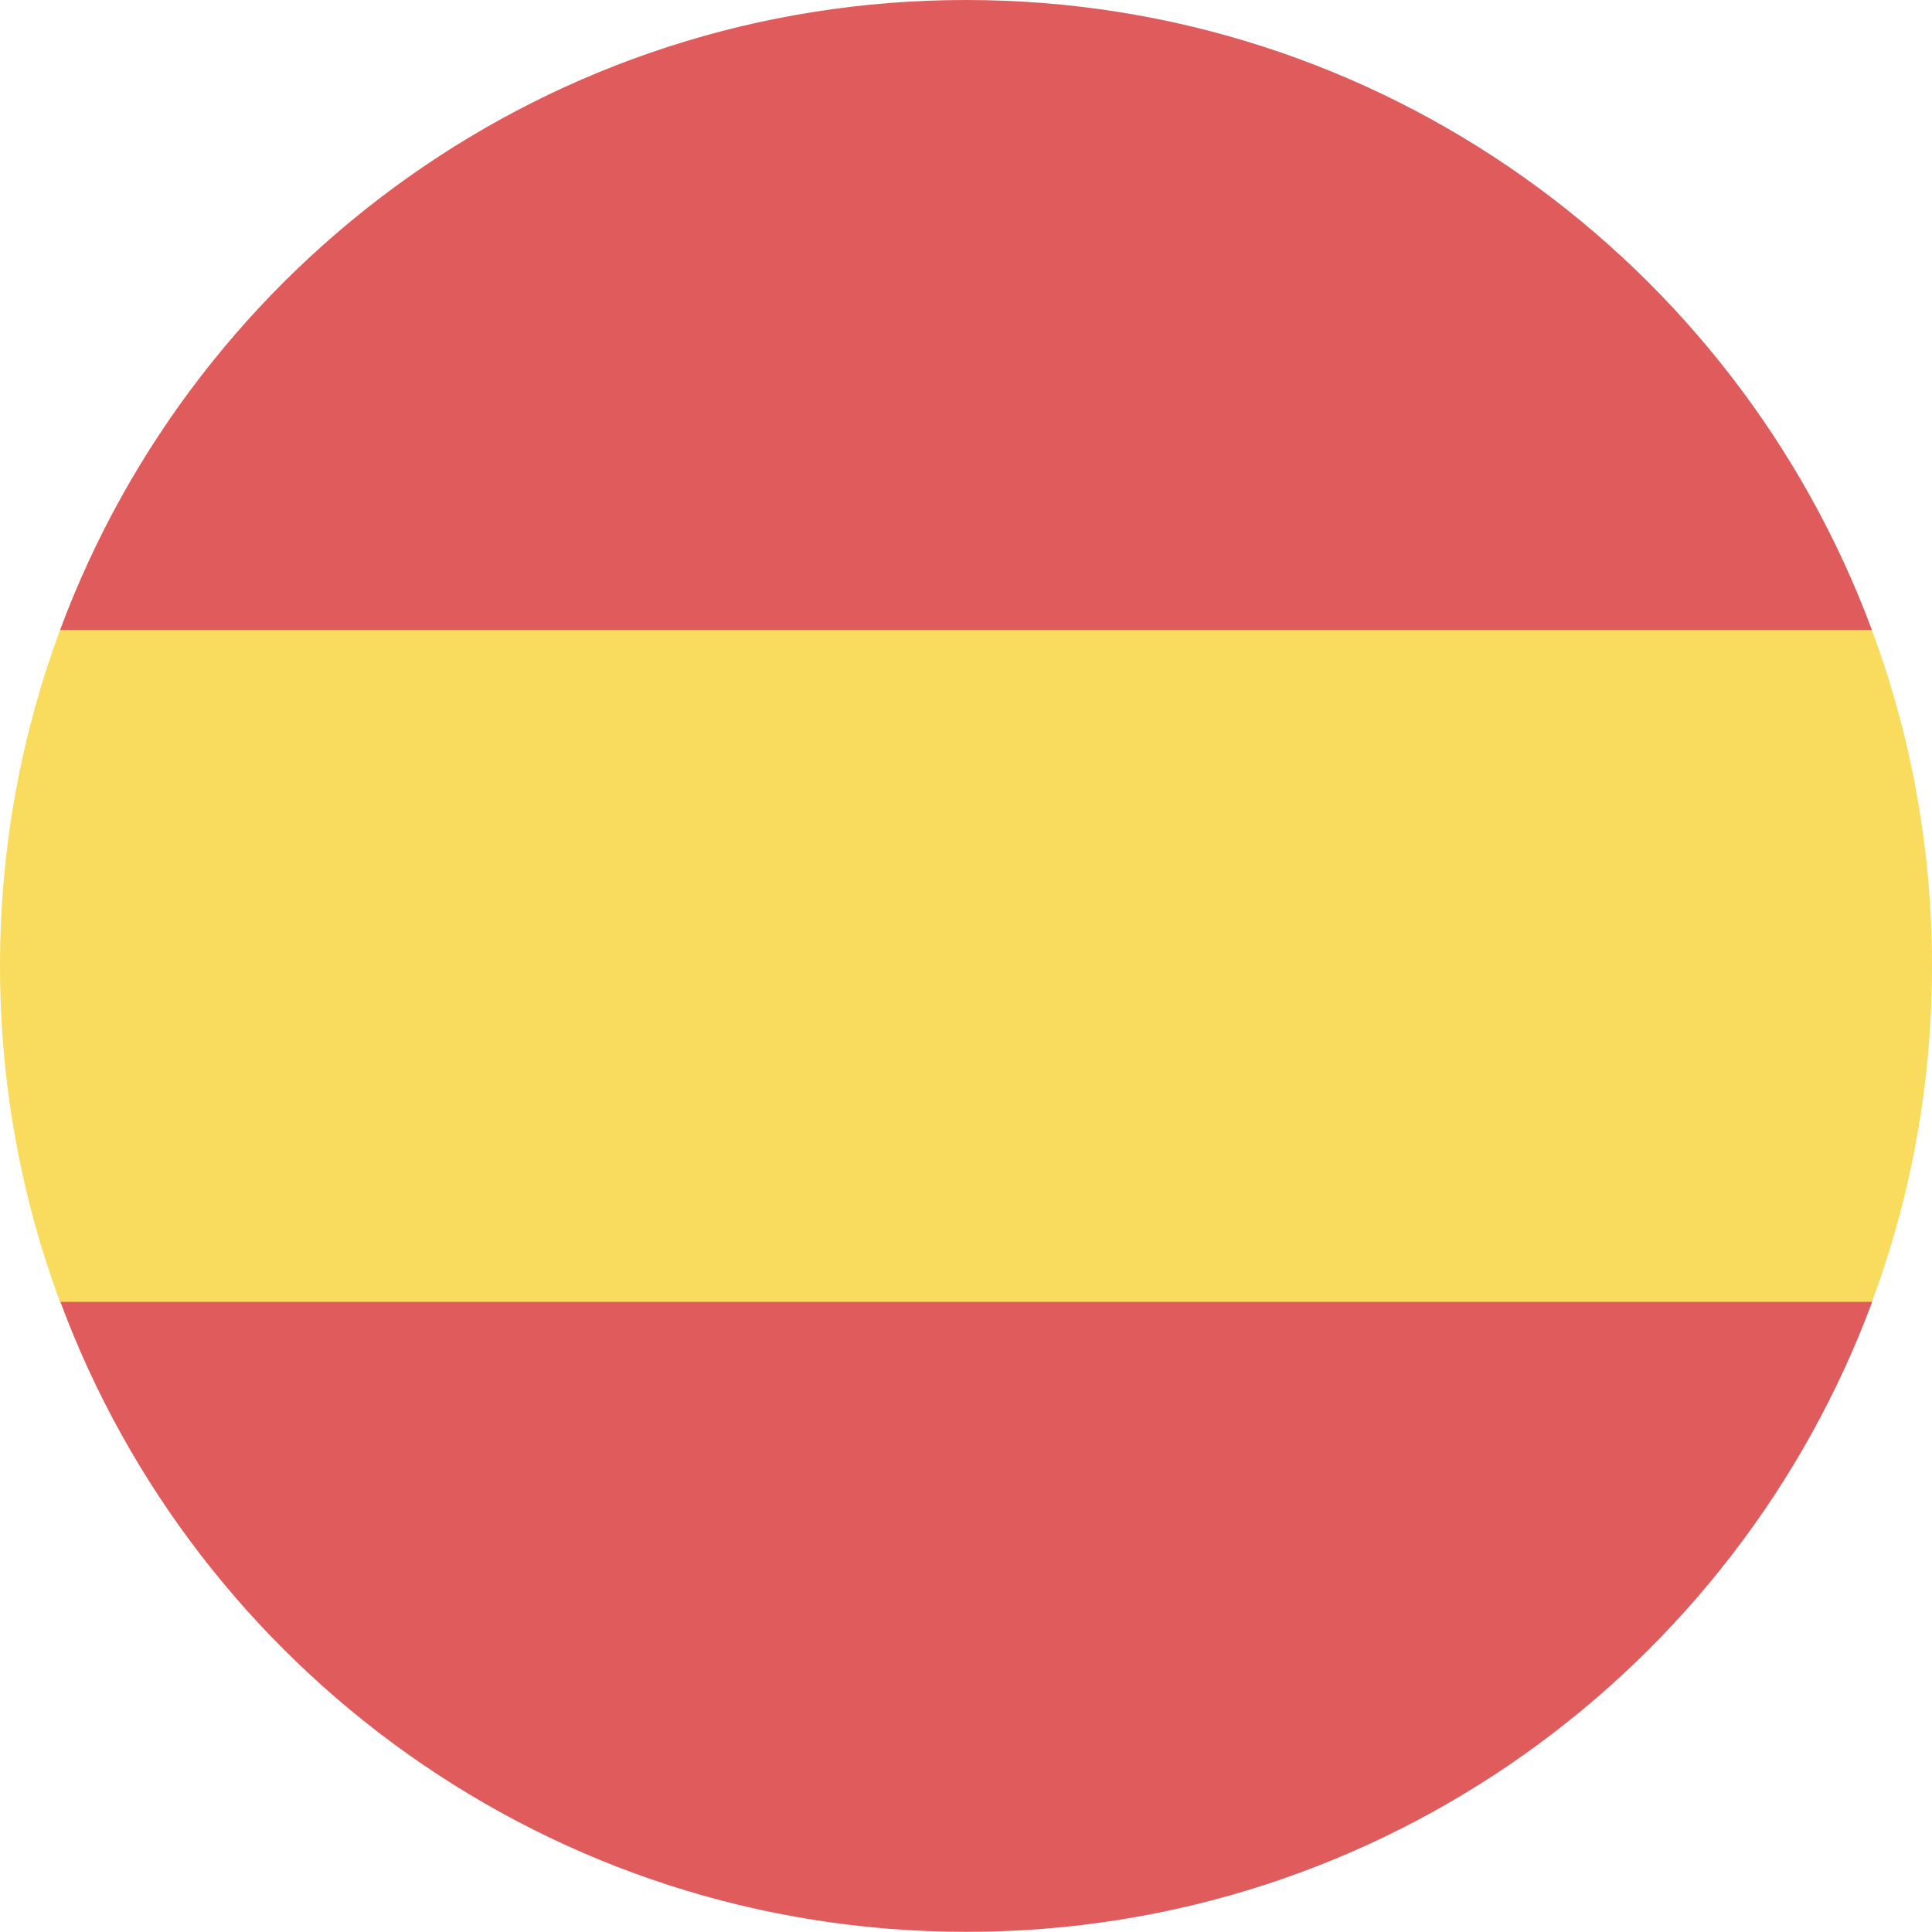 <svg width="512" height="512" viewBox="0 0 512 512" fill="none" xmlns="http://www.w3.org/2000/svg">
<g clip-path="url(#clip0_401_777)">
<path d="M0 256C0 287.314 5.633 317.31 15.923 345.043L256 367.304L496.077 345.043C506.367 317.31 512 287.314 512 256C512 224.686 506.367 194.69 496.077 166.957L256 144.696L15.923 166.957C5.633 194.69 0 224.686 0 256H0Z" fill="#F9DC5D"/>
<path d="M496.077 166.957C459.906 69.473 366.071 0 256 0C145.929 0 52.094 69.473 15.923 166.957H496.077Z" fill="#DF5B5C"/>
<path d="M16 345C52.171 442.484 146.006 511.957 256.077 511.957C366.148 511.957 459.983 442.484 496.154 345H16Z" fill="#DF5B5C"/>
</g>
<defs>
<clipPath id="clip0_401_777">
<rect width="512" height="512" fill="white"/>
</clipPath>
</defs>
</svg>
